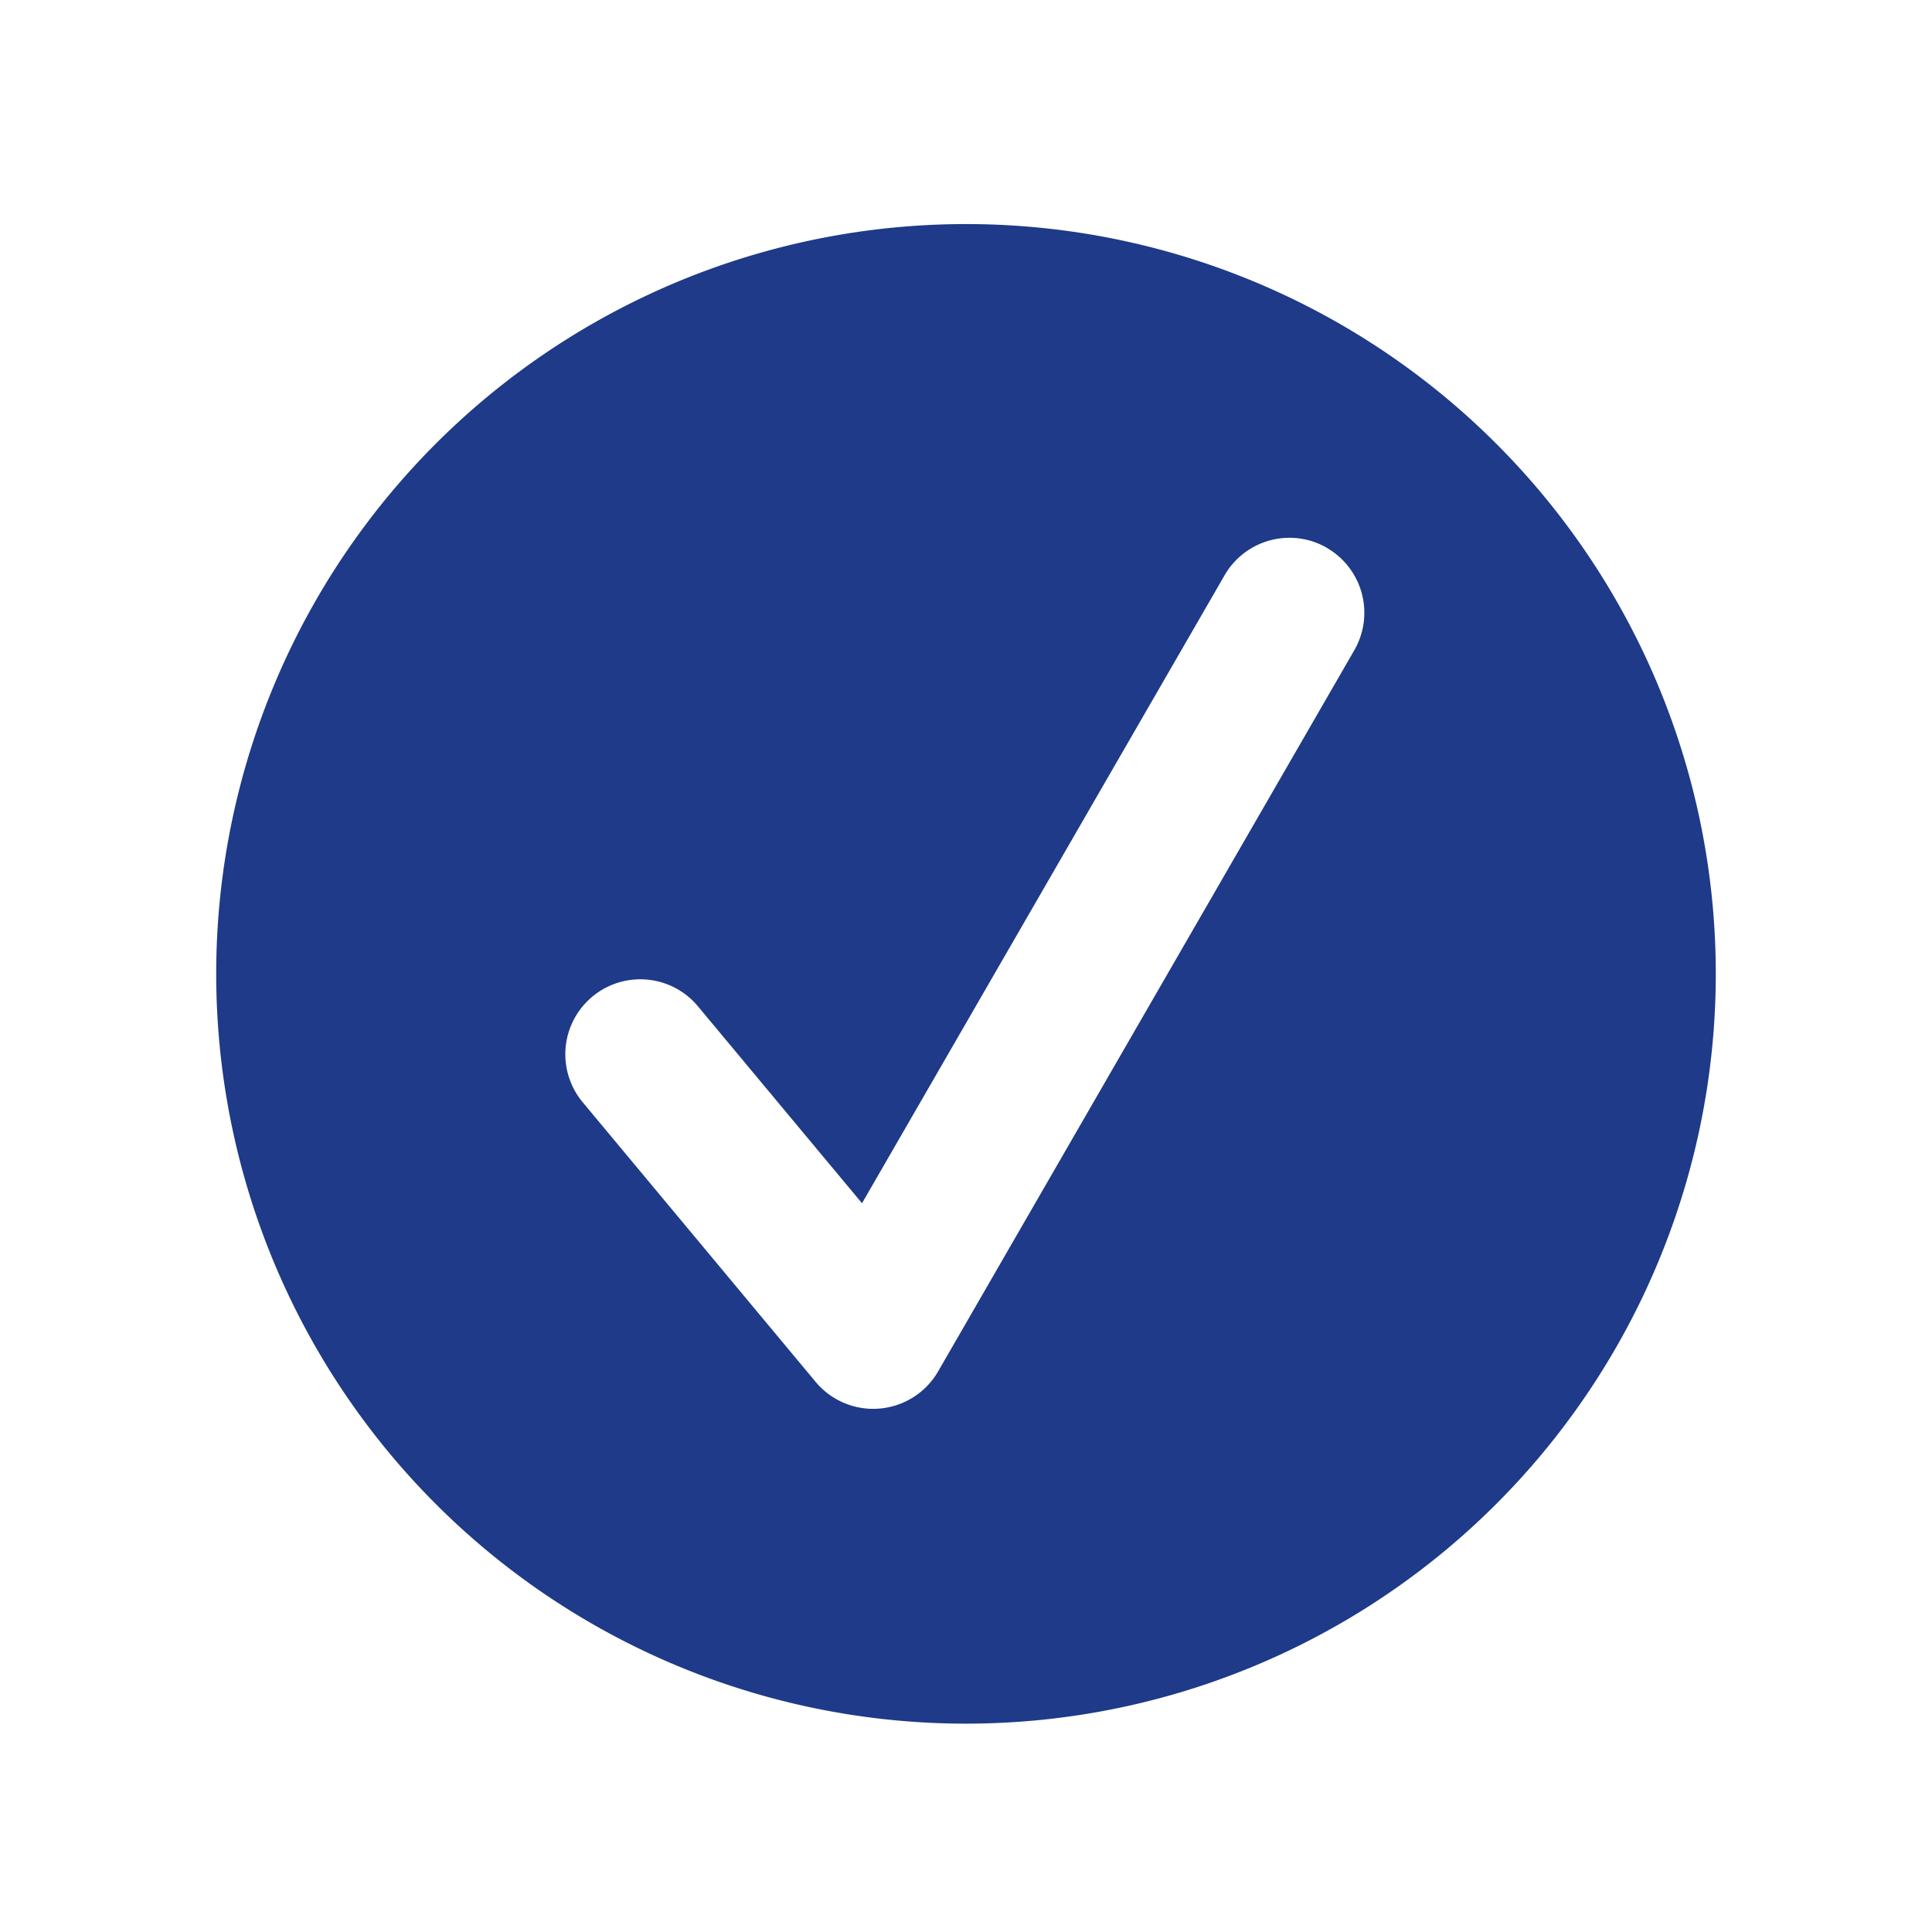 <?xml version="1.0" encoding="utf-8"?><!-- Uploaded to: SVG Repo, www.svgrepo.com, Generator: SVG Repo Mixer Tools -->
<svg fill="#1e3a88" width="60px" height="60px" viewBox="-1.7 0 20.4 20.4" xmlns="http://www.w3.org/2000/svg" class="cf-icon-svg"><path d="M16.417 10.283A7.917 7.917 0 1 1 8.5 2.366a7.916 7.916 0 0 1 7.917 7.917zm-4.105-4.498a.791.791 0 0 0-1.082.29l-3.828 6.63-1.733-2.08a.791.791 0 1 0-1.216 1.014l2.459 2.952a.792.792 0 0 0 .608.285.83.83 0 0 0 .068-.003.791.791 0 0 0 .618-.393L12.6 6.866a.791.791 0 0 0-.29-1.081z"/></svg>